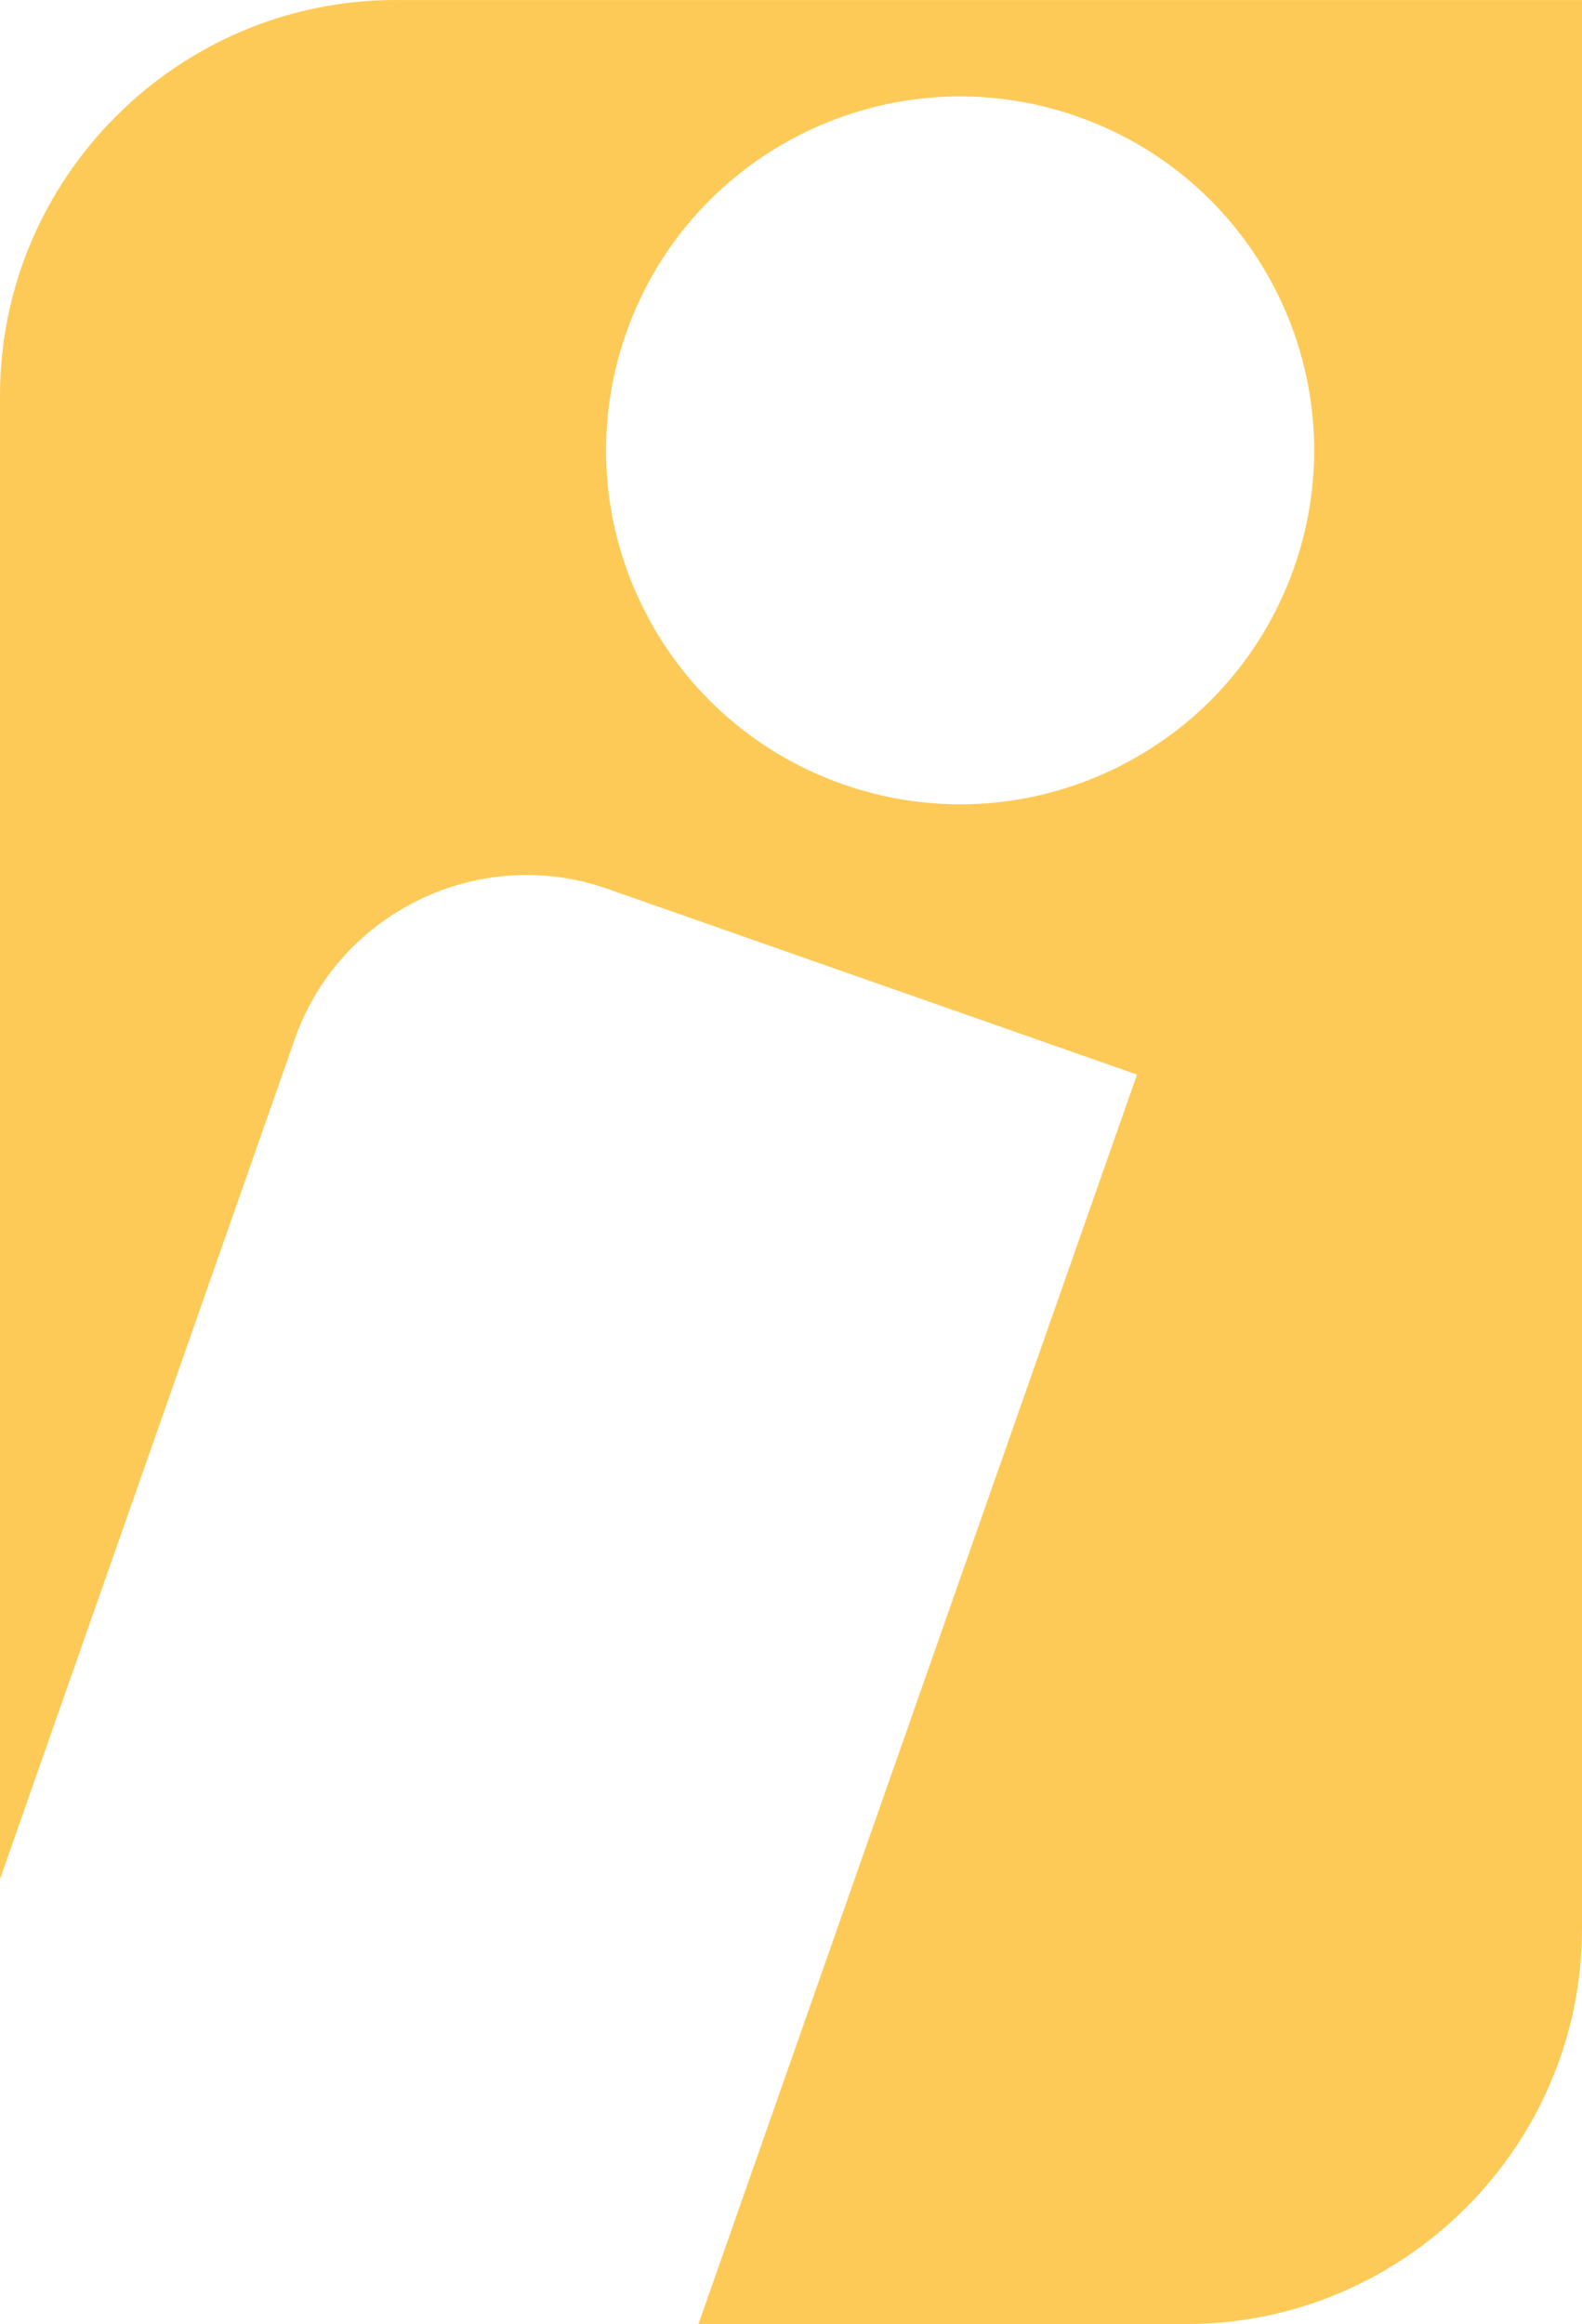 <svg width="190" height="279" viewBox="0 0 190 279" fill="none" xmlns="http://www.w3.org/2000/svg">
<path fill-rule="evenodd" clip-rule="evenodd" d="M47.497 0.005H190V231.535C190 257.641 168.625 279 142.499 279H83.886L136.556 129.004L72.915 106.692C57.65 101.342 40.78 109.442 35.425 124.692L0 225.583V47.465C0 21.359 21.375 0 47.501 0L47.497 0.005ZM129.383 13.983C151.537 21.752 163.199 45.994 155.424 68.13C147.649 90.266 123.388 101.92 101.235 94.151C79.082 86.382 67.419 62.139 75.195 40.004C82.97 17.867 107.231 6.214 129.383 13.983Z" fill="#FECA57"/>
</svg>
